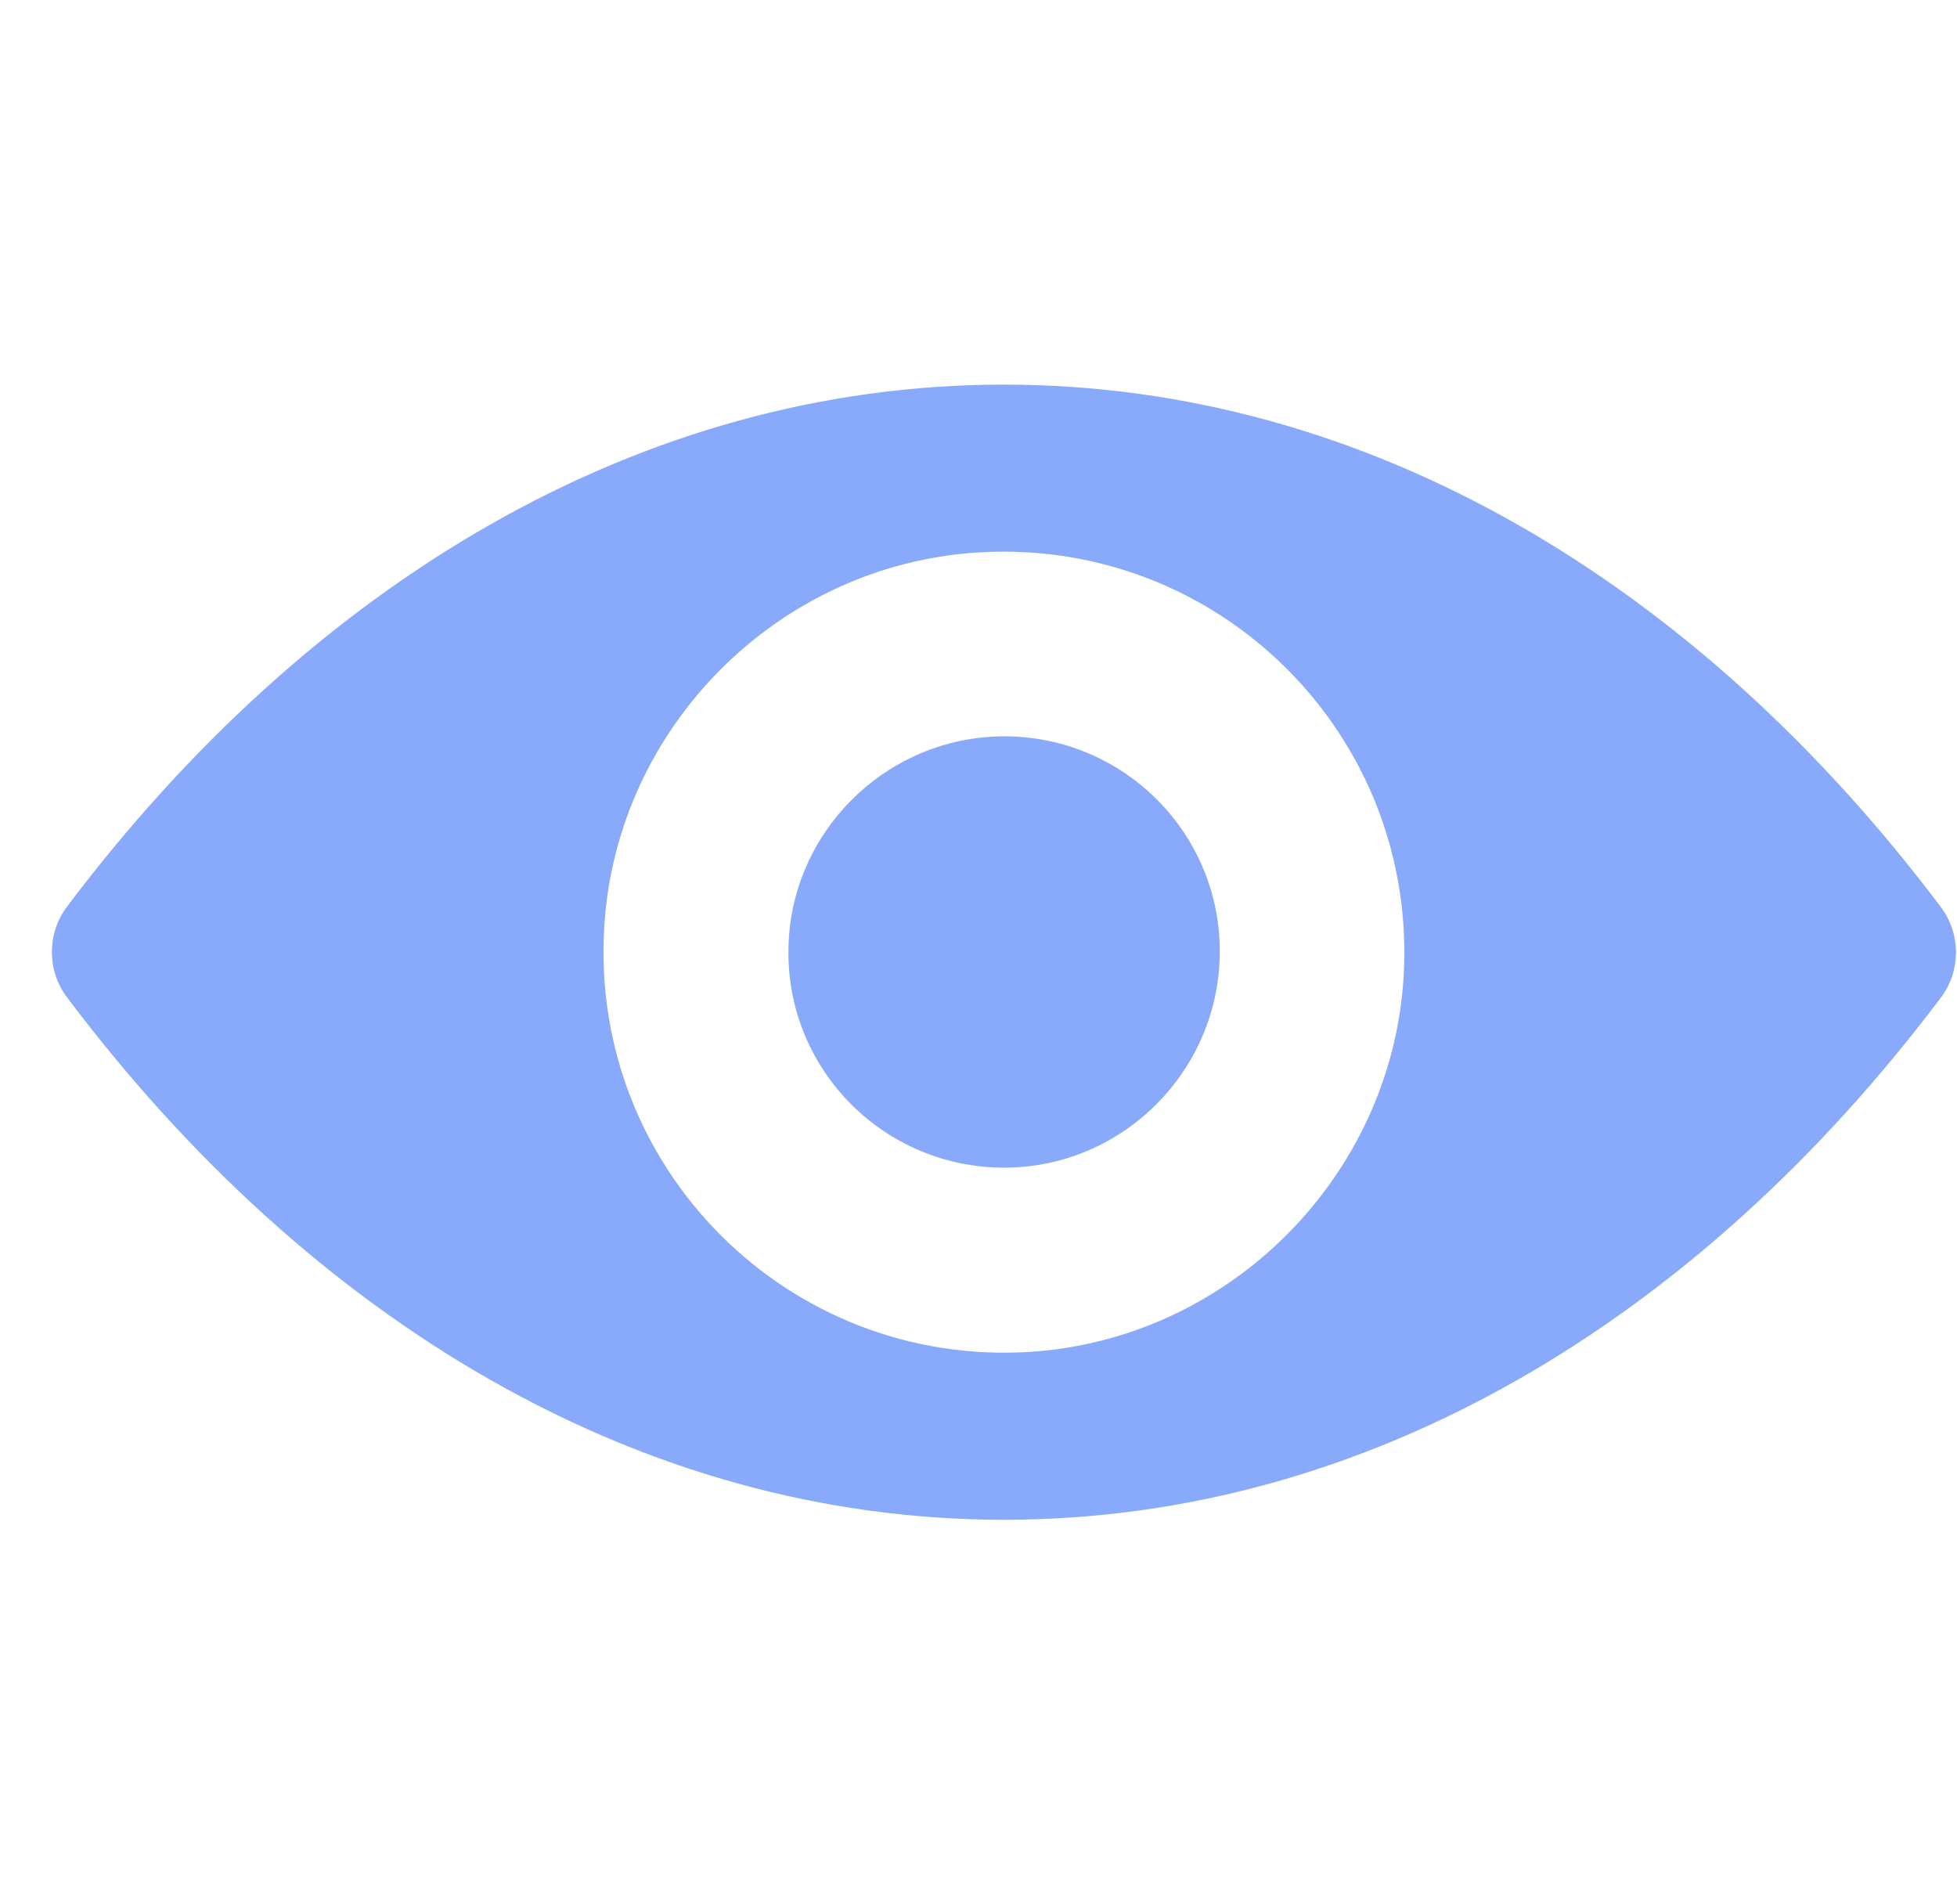 <?xml version="1.0" encoding="UTF-8"?> <svg xmlns="http://www.w3.org/2000/svg" width="37" height="36" viewBox="0 0 37 36" fill="none"><g clip-path="url(#clip0_4186_636)"><path d="M18.98 7.271C12.102 7.271 5.865 11.034 1.262 17.146C0.887 17.647 0.887 18.346 1.262 18.847C5.865 24.967 12.102 28.73 18.98 28.73C25.859 28.73 32.096 24.967 36.699 18.854C37.074 18.354 37.074 17.654 36.699 17.153C32.096 11.034 25.859 7.271 18.98 7.271ZM19.474 25.556C14.908 25.843 11.138 22.08 11.425 17.507C11.66 13.736 14.717 10.68 18.487 10.444C23.053 10.157 26.823 13.92 26.536 18.494C26.293 22.257 23.237 25.313 19.474 25.556ZM19.246 22.065C16.786 22.22 14.753 20.195 14.915 17.735C15.041 15.703 16.69 14.06 18.723 13.928C21.182 13.773 23.215 15.798 23.053 18.258C22.92 20.298 21.271 21.94 19.246 22.065Z" fill="#89AAFA"></path></g><defs><clipPath id="clip0_4186_636"><rect width="36" height="36" fill="white" transform="translate(0.98)"></rect></clipPath></defs></svg> 